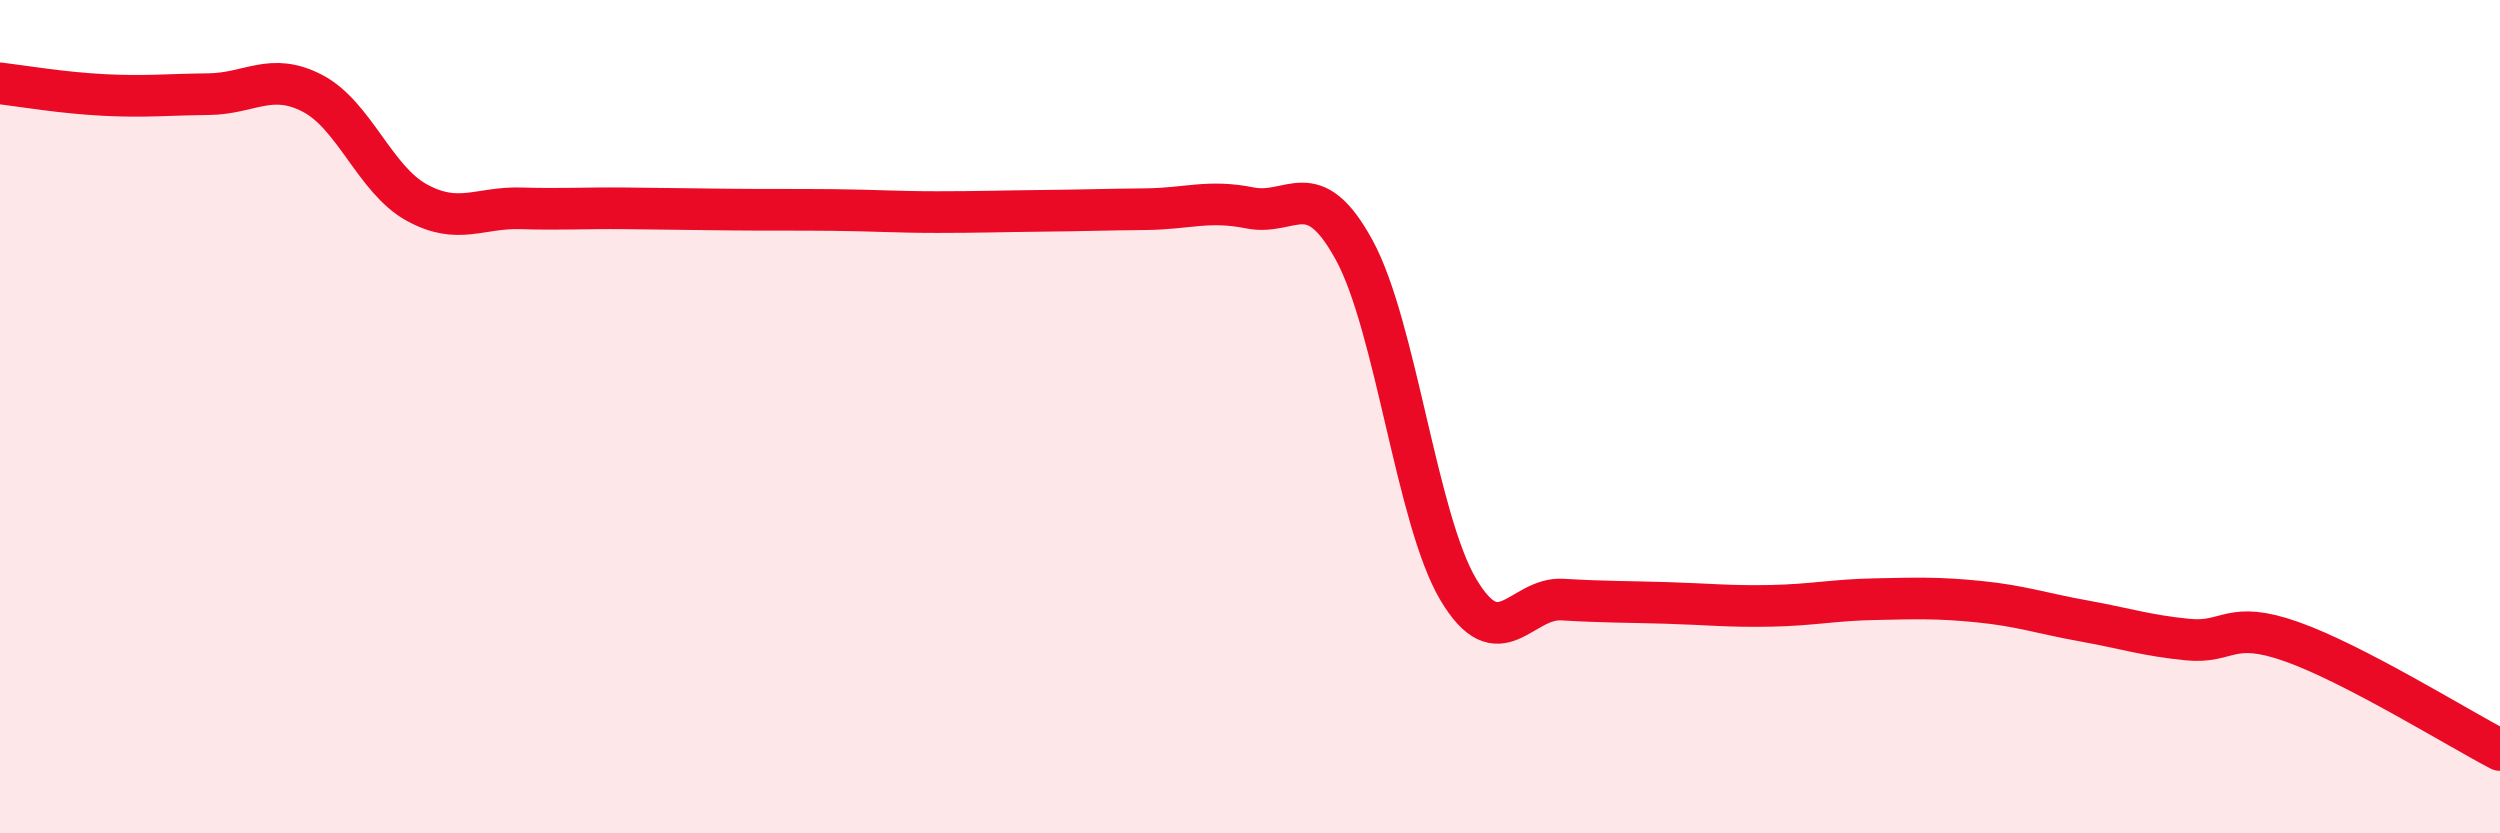
    <svg width="60" height="20" viewBox="0 0 60 20" xmlns="http://www.w3.org/2000/svg">
      <path
        d="M 0,2 C 0.5,2.06 1.5,2.23 2.5,2.28 C 3.5,2.33 4,2.27 5,2.26 C 6,2.25 6.5,1.72 7.5,2.24 C 8.5,2.76 9,4.31 10,4.86 C 11,5.41 11.5,4.97 12.5,5 C 13.5,5.03 14,4.99 15,5 C 16,5.01 16.5,5.02 17.5,5.03 C 18.5,5.04 19,5.03 20,5.04 C 21,5.05 21.5,5.09 22.5,5.09 C 23.5,5.09 24,5.07 25,5.06 C 26,5.05 26.5,5.03 27.5,5.02 C 28.5,5.01 29,4.79 30,4.99 C 31,5.19 31.5,4.17 32.5,6 C 33.5,7.83 34,12.47 35,14.15 C 36,15.83 36.5,14.33 37.5,14.39 C 38.5,14.45 39,14.44 40,14.47 C 41,14.5 41.5,14.56 42.5,14.54 C 43.5,14.52 44,14.4 45,14.38 C 46,14.36 46.5,14.34 47.5,14.44 C 48.5,14.54 49,14.72 50,14.9 C 51,15.08 51.5,15.25 52.5,15.35 C 53.5,15.45 53.5,14.87 55,15.4 C 56.5,15.93 59,17.48 60,18L60 20L0 20Z"
        fill="#EB0A25"
        opacity="0.1"
        stroke-linecap="round"
        stroke-linejoin="round"
      />
      <path
        d="M 0,2 C 0.5,2.06 1.5,2.23 2.5,2.28 C 3.5,2.33 4,2.27 5,2.26 C 6,2.25 6.5,1.72 7.5,2.24 C 8.5,2.76 9,4.31 10,4.86 C 11,5.41 11.5,4.97 12.5,5 C 13.5,5.03 14,4.99 15,5 C 16,5.01 16.5,5.02 17.5,5.03 C 18.5,5.04 19,5.03 20,5.04 C 21,5.05 21.5,5.09 22.5,5.09 C 23.5,5.09 24,5.07 25,5.06 C 26,5.05 26.5,5.03 27.5,5.02 C 28.5,5.01 29,4.79 30,4.99 C 31,5.19 31.5,4.17 32.5,6 C 33.5,7.83 34,12.47 35,14.15 C 36,15.83 36.5,14.33 37.5,14.39 C 38.5,14.45 39,14.44 40,14.47 C 41,14.5 41.5,14.56 42.5,14.54 C 43.5,14.52 44,14.4 45,14.38 C 46,14.36 46.5,14.34 47.5,14.44 C 48.5,14.54 49,14.72 50,14.9 C 51,15.08 51.5,15.25 52.5,15.35 C 53.5,15.45 53.5,14.87 55,15.4 C 56.5,15.93 59,17.48 60,18"
        stroke="#EB0A25"
        stroke-width="1"
        fill="none"
        stroke-linecap="round"
        stroke-linejoin="round"
      />
    </svg>
  